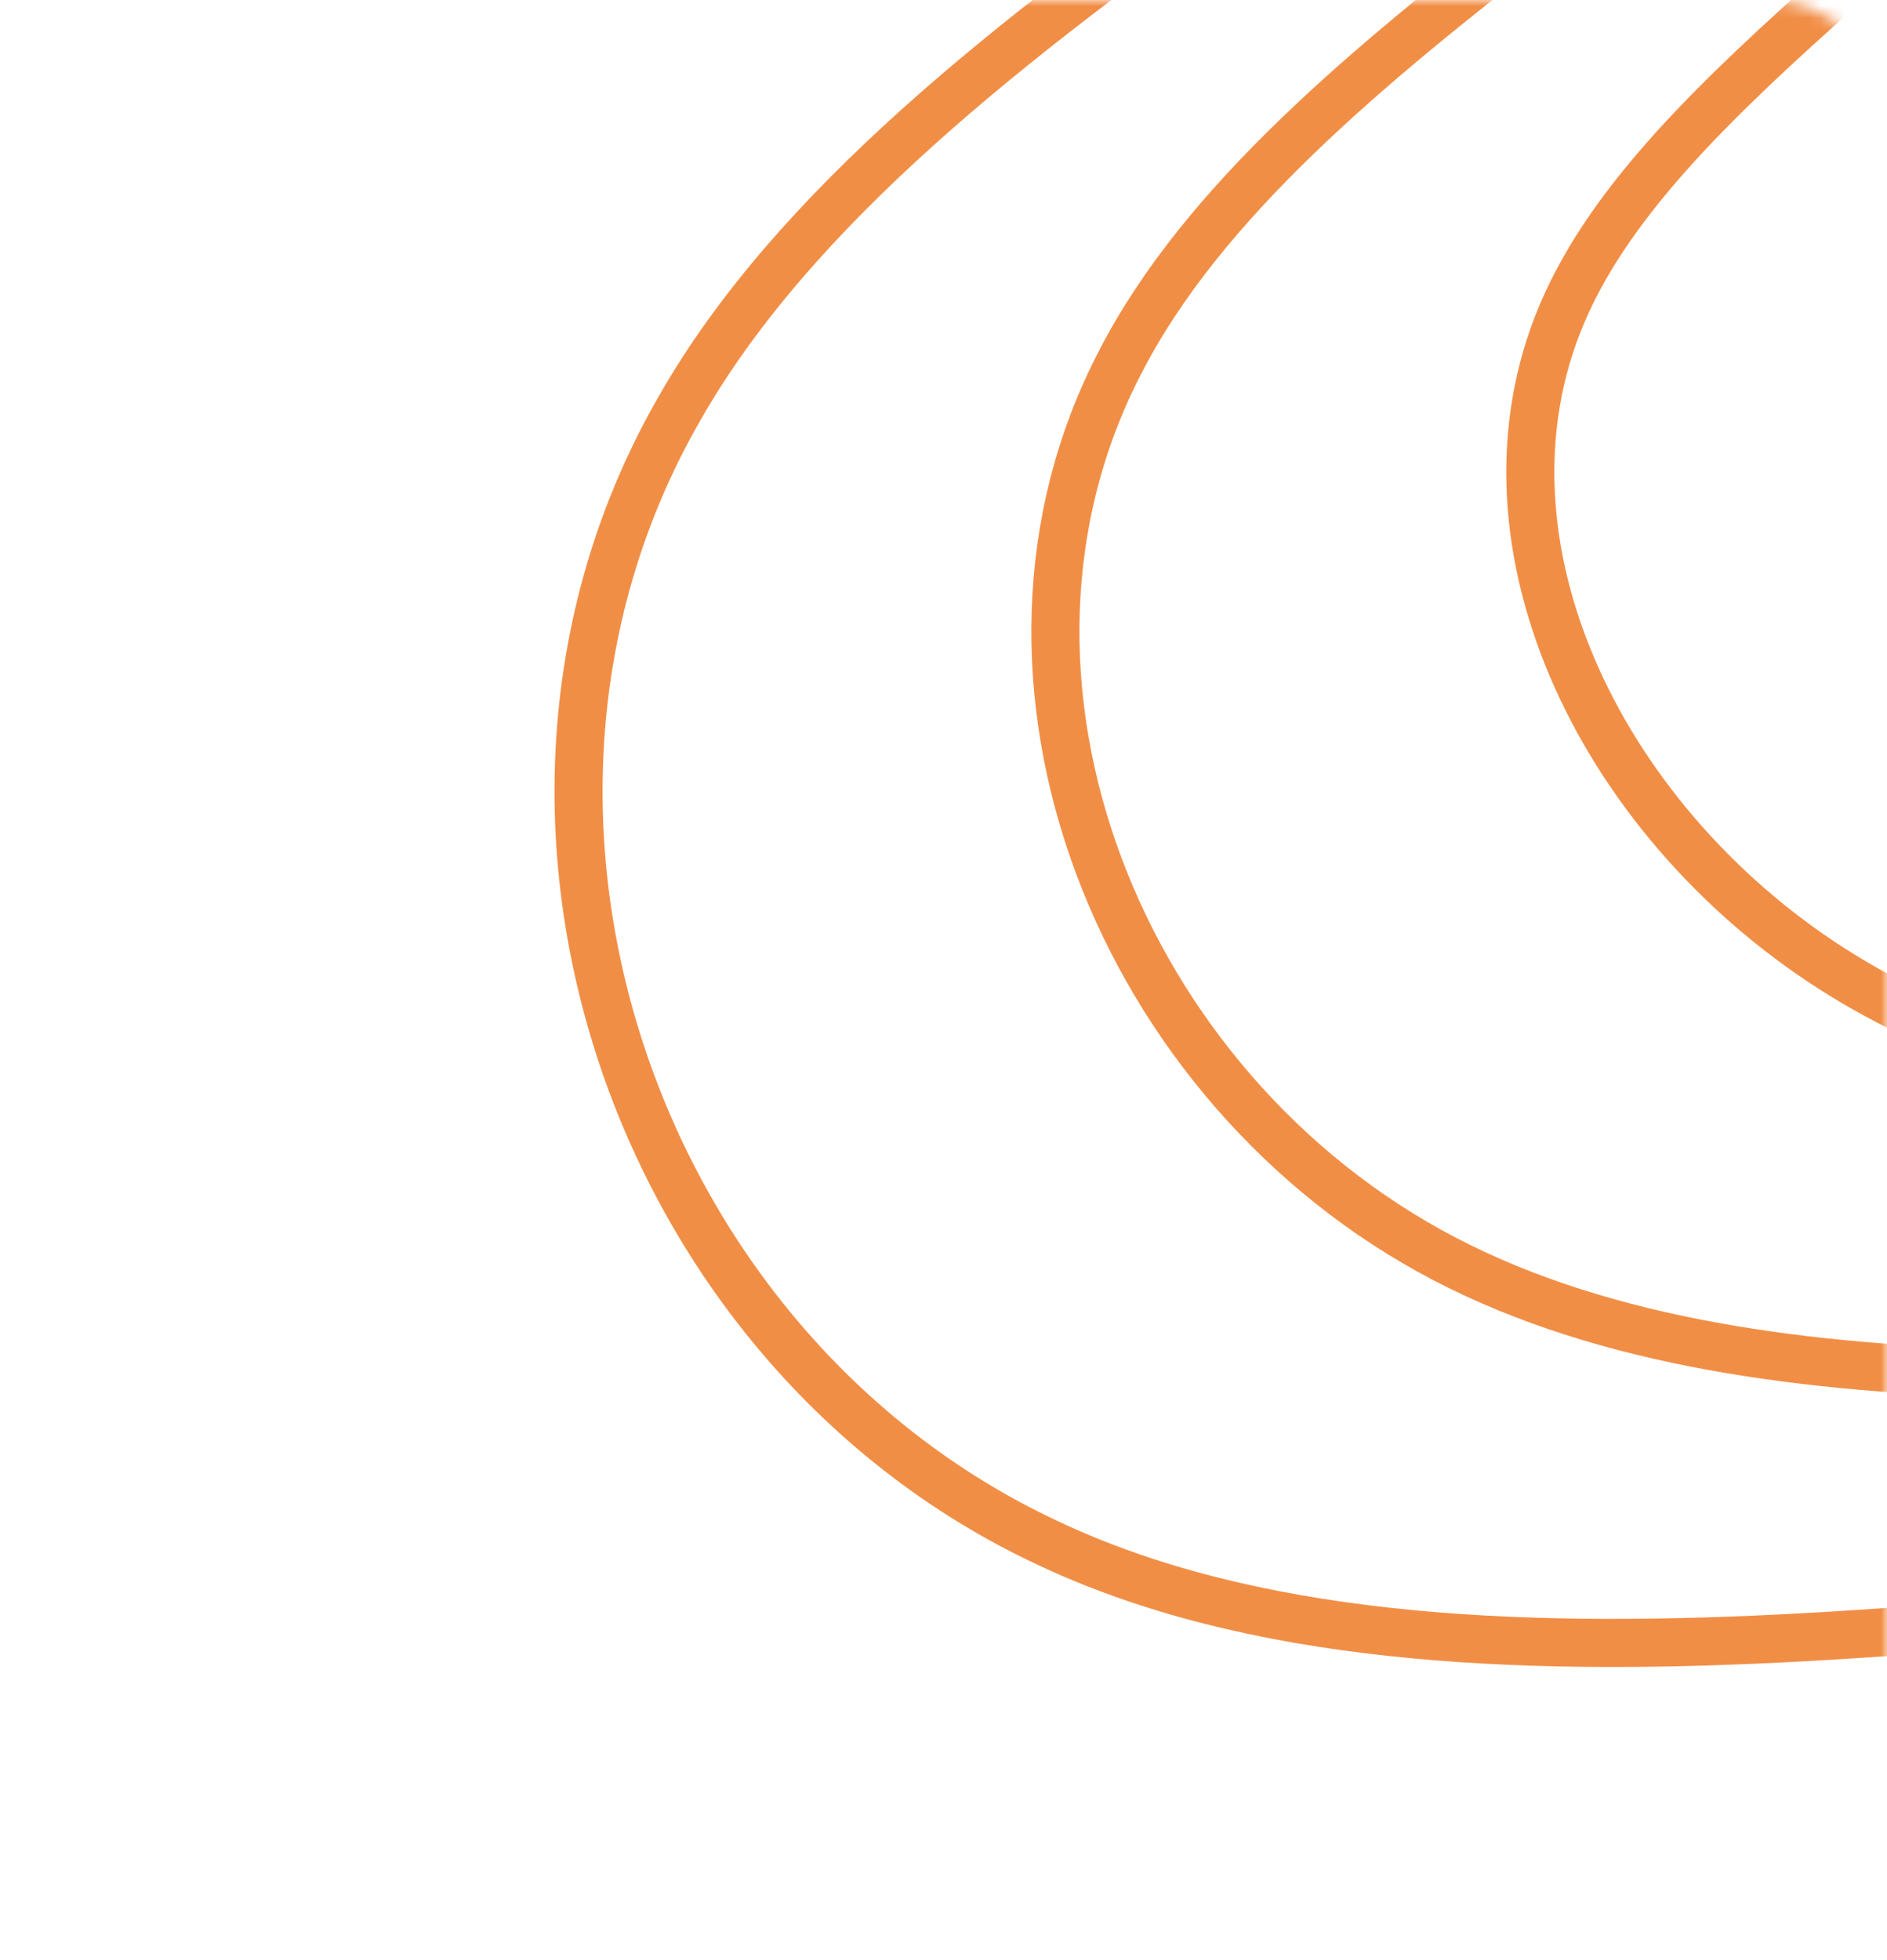 <svg width="157" height="163" viewBox="0 0 157 163" fill="none" xmlns="http://www.w3.org/2000/svg">
<mask id="mask0_30_679" style="mask-type:alpha" maskUnits="userSpaceOnUse" x="0" y="0" width="157" height="163">
<rect width="157" height="163" rx="10" transform="matrix(-1 0 0 1 157 0)" fill="#243A33"/>
</mask>
<g mask="url(#mask0_30_679)">
<path d="M155.32 -52.13C129.377 -22.138 75.586 0.38 56.479 34.069C37.298 67.512 52.729 112.168 87.032 128.274C121.14 144.493 173.824 132.32 213.406 131.548C253.103 130.997 279.324 141.747 297.51 132.485C315.695 123.223 325.527 93.349 354.775 74.676C383.887 55.792 432.055 47.986 448.901 26.189C465.652 4.158 451.22 -31.959 435.373 -66.049C419.526 -100.139 402.276 -132.017 375.976 -160.69C349.929 -189.496 314.716 -214.797 280.302 -213.763C245.66 -212.599 211.933 -184.877 195.741 -152.28C179.55 -119.683 181.263 -82.121 155.32 -52.13Z" stroke="#F18E46" stroke-width="4" stroke-miterlimit="10"/>
<path d="M197.986 -124.415C184.707 -97.583 186.824 -65.727 167.419 -40.458C148.014 -15.19 106.912 3.522 93.232 30.063C79.467 56.434 93.158 90.6 120.178 104.71C147.198 118.821 187.136 113.141 218.342 113.74C249.547 114.339 271.843 121.553 287.855 113.477C303.866 105.401 313.468 81.82 337.414 65.987C361.36 50.155 399.164 41.706 411.723 22.961C424.165 4.037 411.455 -25.43 397.243 -52.118C383.03 -78.807 367.536 -102.596 345.738 -125.923C324.105 -149.344 296.125 -172.07 267.926 -172.604C239.727 -173.138 211.259 -151.258 197.986 -124.415Z" stroke="#F18E46" stroke-width="4" stroke-miterlimit="10"/>
<path d="M200.207 -96.523C189.868 -75.431 192.352 -49.368 179.529 -28.793C166.706 -8.219 138.229 6.669 129.979 26.047C121.73 45.424 133.575 69.011 153.324 81.146C173.073 93.282 200.448 93.961 223.277 95.932C246.106 97.902 264.363 101.358 278.19 94.475C292.017 87.591 301.41 70.29 320.044 57.304C338.678 44.319 366.24 35.417 374.518 19.708C382.796 3.999 371.652 -18.921 359.168 -38.234C346.685 -57.548 332.829 -73.237 315.503 -91.198C298.178 -109.16 277.547 -129.393 255.636 -131.536C233.725 -133.679 210.545 -117.615 200.207 -96.523Z" stroke="#F18E46" stroke-width="4" stroke-miterlimit="10"/>
<path d="M202.421 -68.641C194.977 -53.344 197.949 -32.911 191.623 -17.132C185.296 -1.353 169.555 9.81 166.709 21.999C163.862 34.187 173.968 47.381 186.446 57.541C198.642 67.441 212.914 74.461 228.199 78.076C242.733 81.441 256.858 81.122 268.511 75.425C280.164 69.728 289.327 58.719 302.648 48.553C315.968 38.388 333.301 29.055 337.293 16.397C341.285 3.74 331.826 -12.453 321.034 -24.384C310.241 -36.315 298.062 -43.911 285.218 -56.514C272.375 -69.117 258.923 -86.702 243.238 -90.488C227.554 -94.274 209.841 -83.979 202.421 -68.641Z" stroke="#F18E46" stroke-width="4" stroke-miterlimit="10"/>
</g>
</svg>
